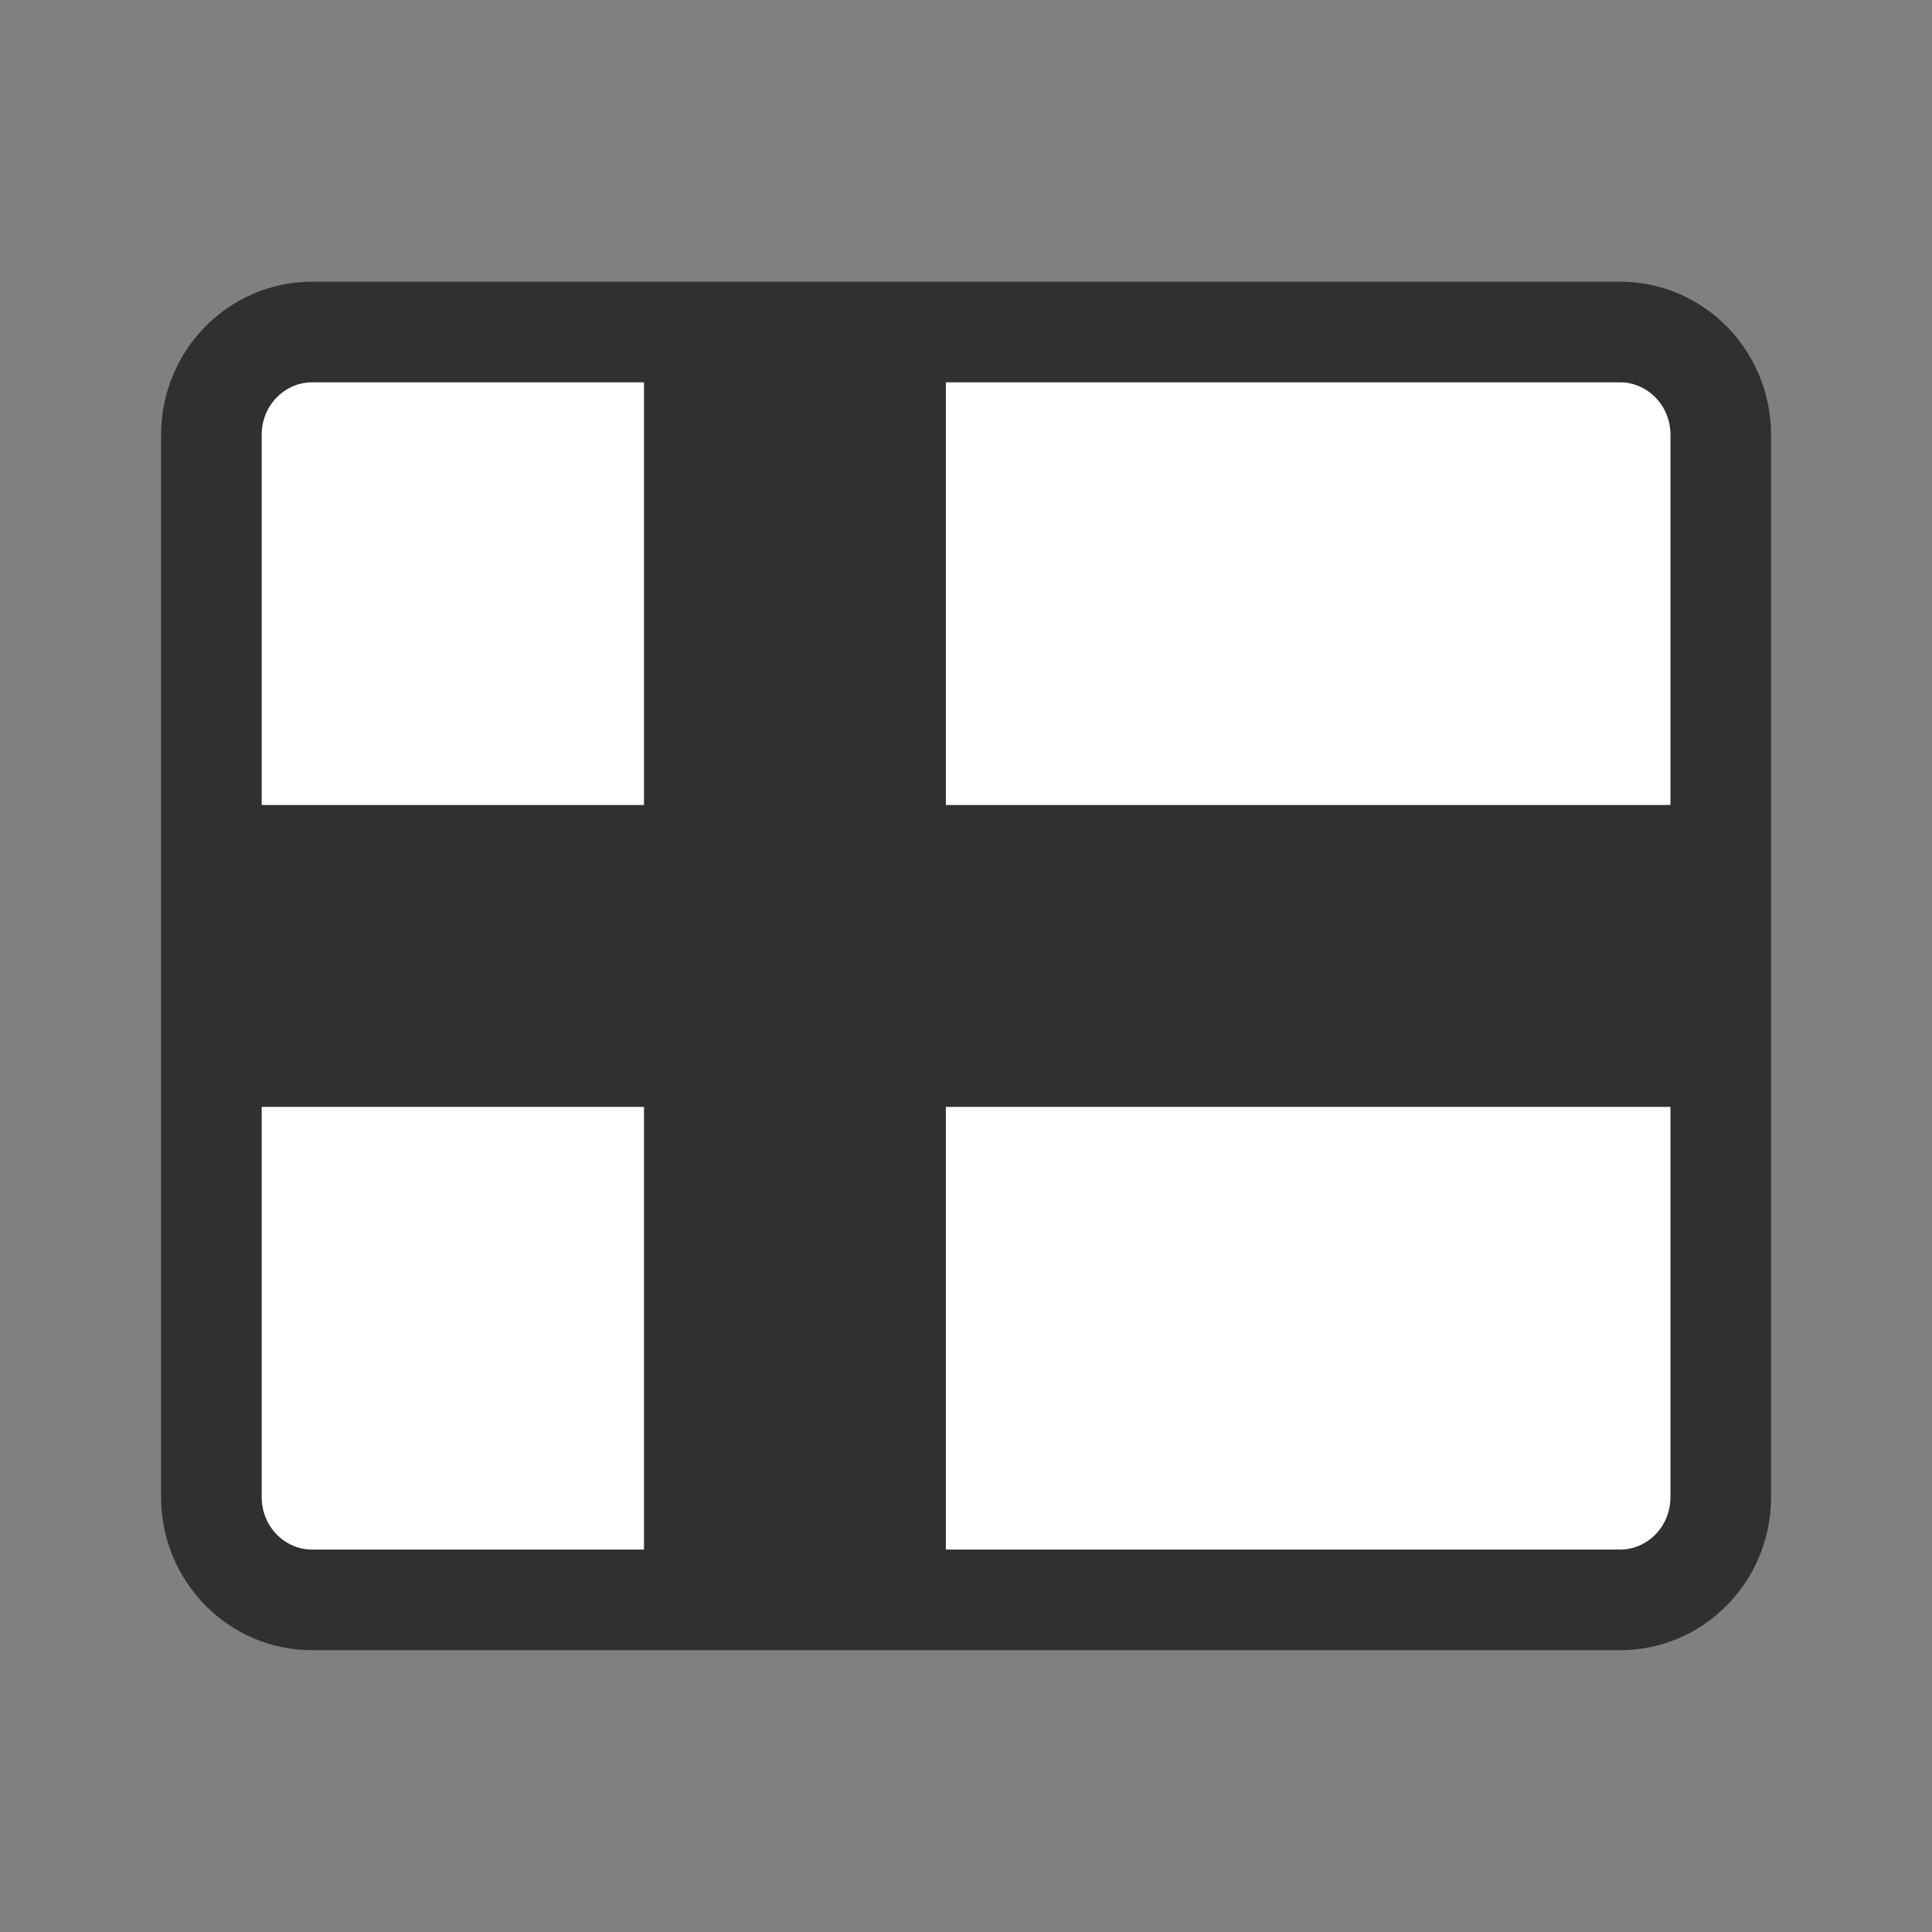 <svg xmlns="http://www.w3.org/2000/svg" fill="none" viewBox="0 0 64 64" height="64" width="64">
<rect x="0" y="0" width="64" height="64" fill="#808080" stroke="none"/>
<path fill="white" d="M7.003 14.407C7.003 12.501 8.518 10.999 10.336 10.999H53.669C55.487 10.999 57.003 12.501 57.003 14.407V49.591C57.003 51.496 55.487 52.999 53.669 52.999H10.336C8.518 52.999 7.003 51.496 7.003 49.591V14.407Z"></path>
<path fill="#303030" d="M10.336 12.665C9.458 12.665 8.669 13.402 8.669 14.407V49.591C8.669 50.596 9.458 51.332 10.336 51.332H53.669C54.547 51.332 55.336 50.596 55.336 49.591V14.407C55.336 13.402 54.547 12.665 53.669 12.665H10.336ZM5.336 14.407C5.336 11.601 7.578 9.332 10.336 9.332H53.669C56.427 9.332 58.669 11.601 58.669 14.407V49.591C58.669 52.397 56.427 54.665 53.669 54.665H10.336C7.578 54.665 5.336 52.397 5.336 49.591V14.407Z" clip-rule="evenodd" fill-rule="evenodd"></path>
<path fill="#303030" d="M31.333 12H21.333V26.667H8V36.667H21.333V52H31.333V36.667H56V26.667H31.333V12Z" clip-rule="evenodd" fill-rule="evenodd"></path>
</svg>
